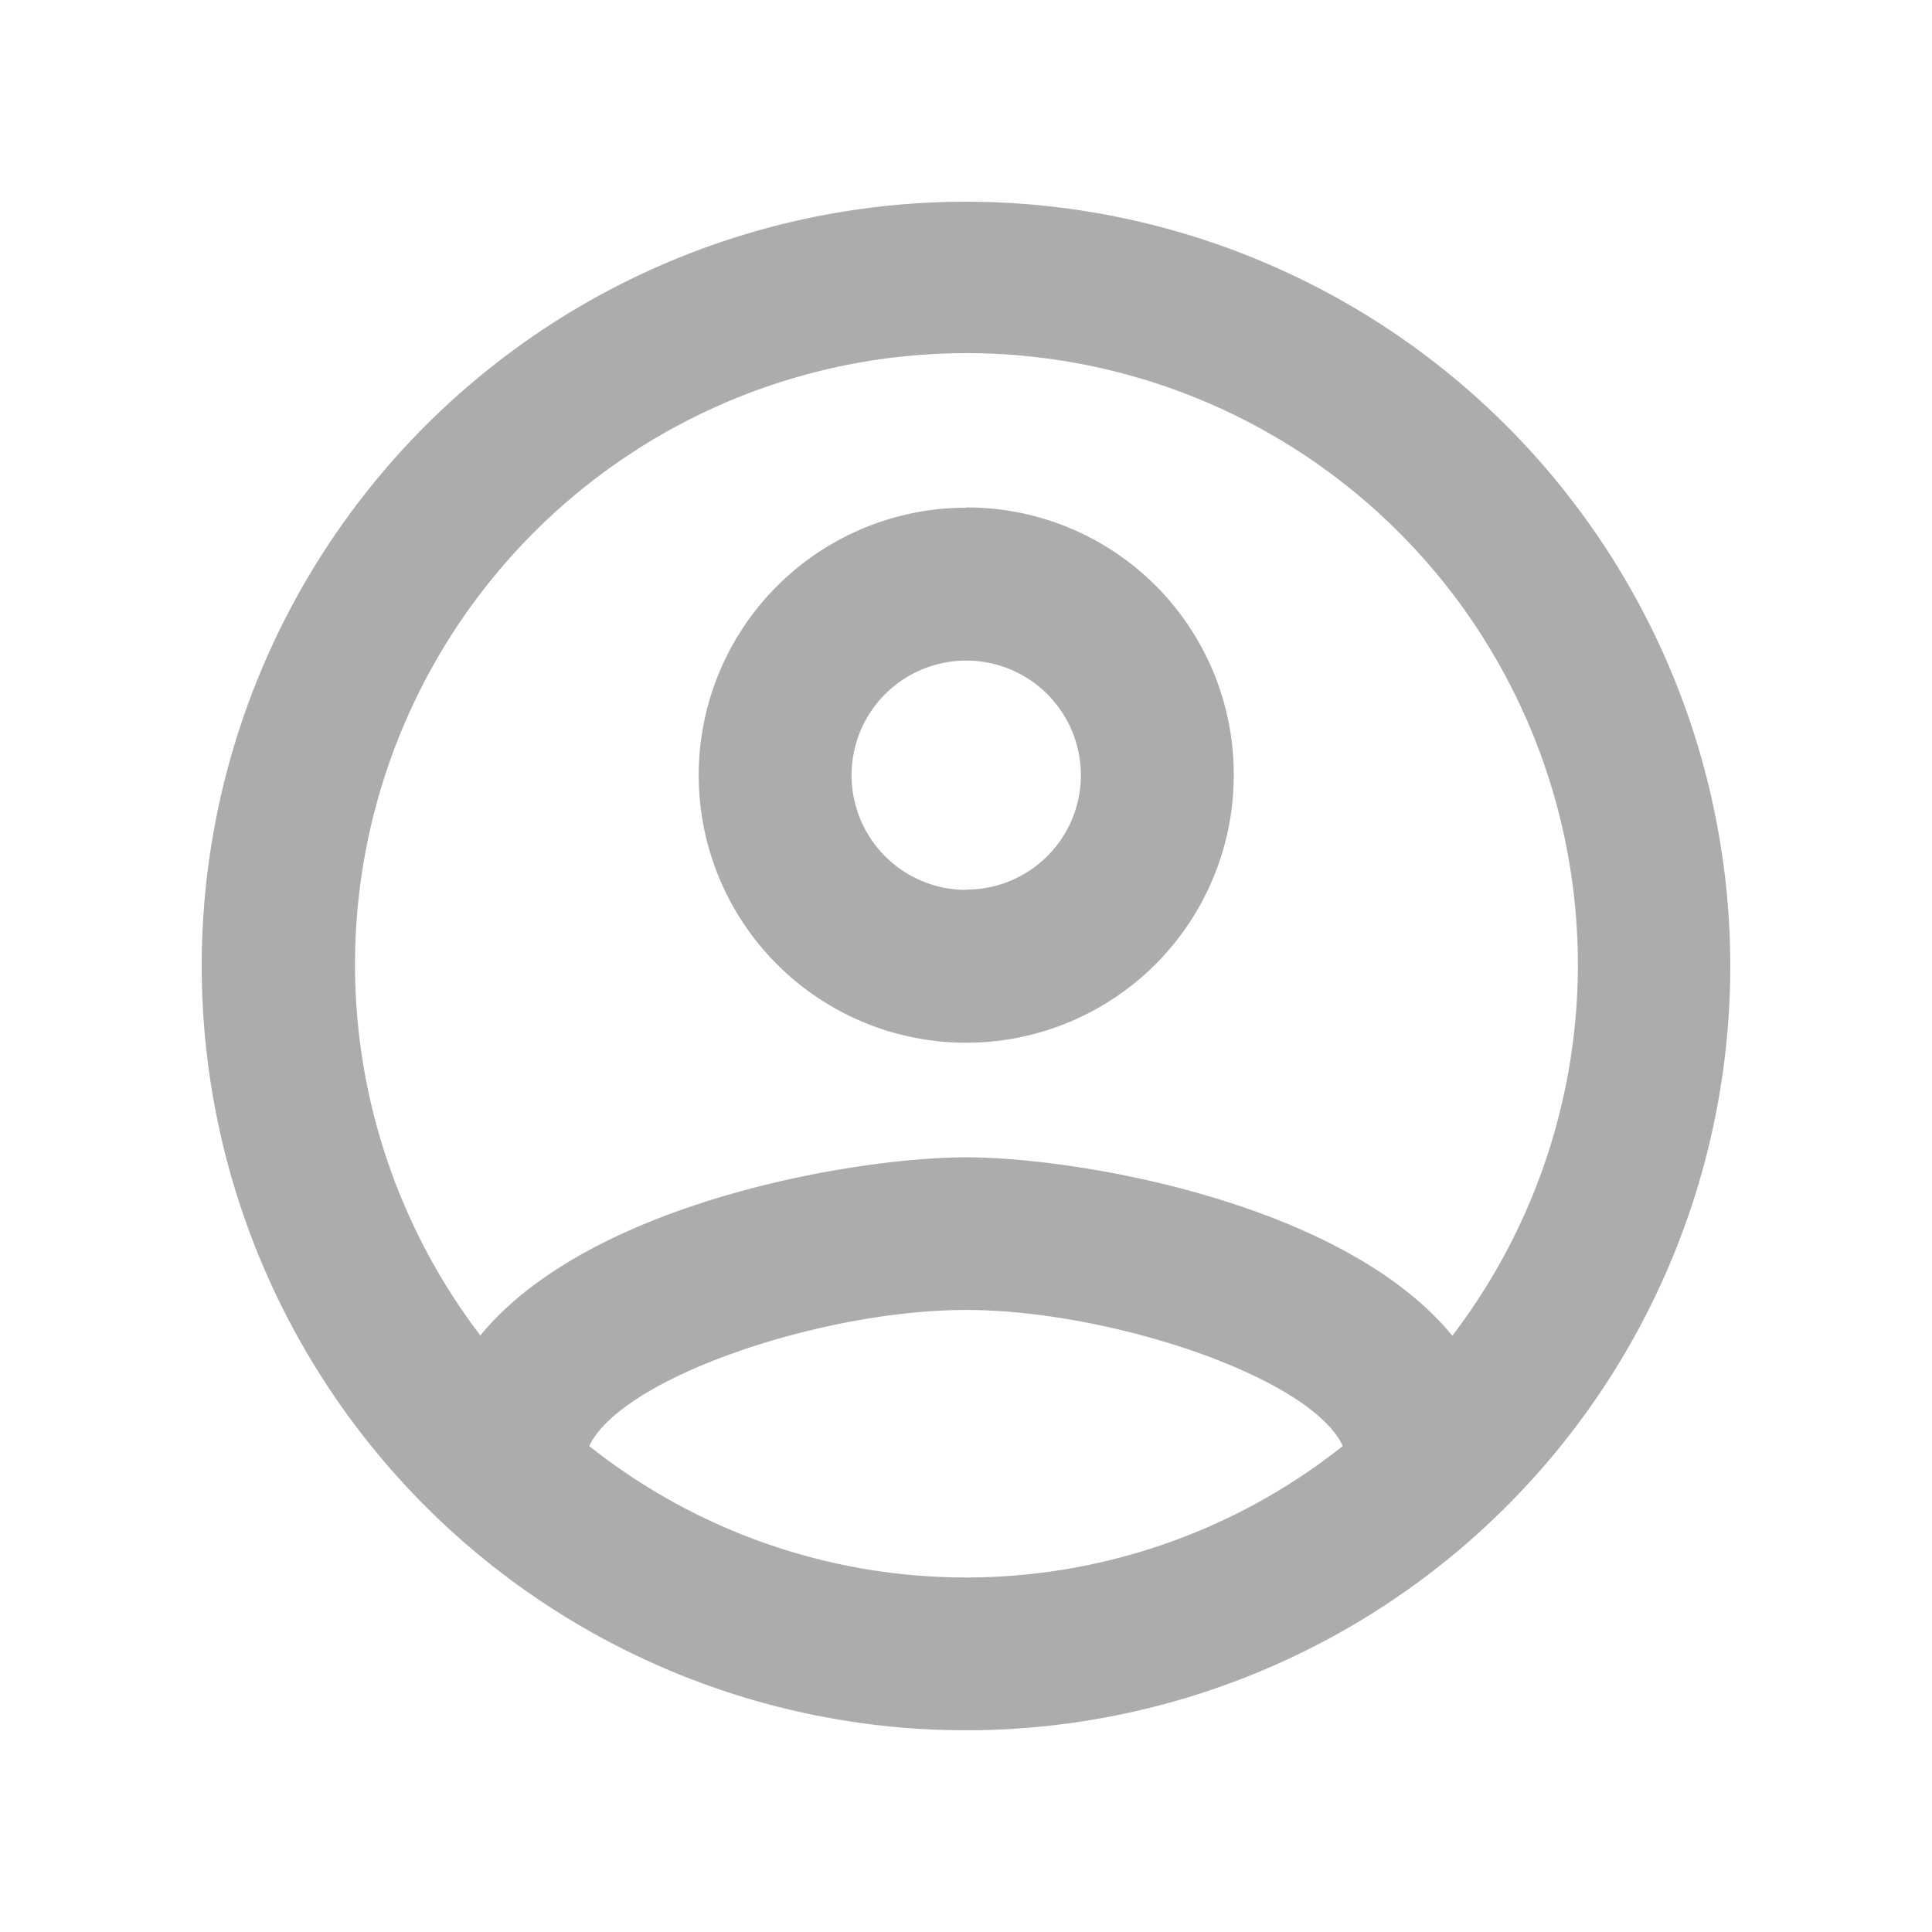 <svg id="account_circle-24px" xmlns="http://www.w3.org/2000/svg" width="34.594" height="34.594" viewBox="0 0 34.594 34.594">
  <path id="Trazado_124" data-name="Trazado 124" d="M0,0H34.594V34.594H0Z" fill="none"/>
  <path id="Trazado_125" data-name="Trazado 125" d="M15.685,2A13.685,13.685,0,1,0,29.37,15.685,13.69,13.69,0,0,0,15.685,2ZM8.938,24.28c.588-1.232,4.174-2.436,6.747-2.436s6.172,1.2,6.747,2.436a10.846,10.846,0,0,1-13.494,0ZM24.389,22.3c-1.957-2.381-6.706-3.189-8.7-3.189s-6.747.807-8.7,3.189a10.948,10.948,0,1,1,17.408,0Zm-8.7-14.821a4.79,4.79,0,1,0,4.79,4.79A4.778,4.778,0,0,0,15.685,7.474Zm0,6.843a2.053,2.053,0,1,1,2.053-2.053A2.05,2.05,0,0,1,15.685,14.317Z" transform="translate(1.612 1.612)" fill="#acacac"/>
</svg>
